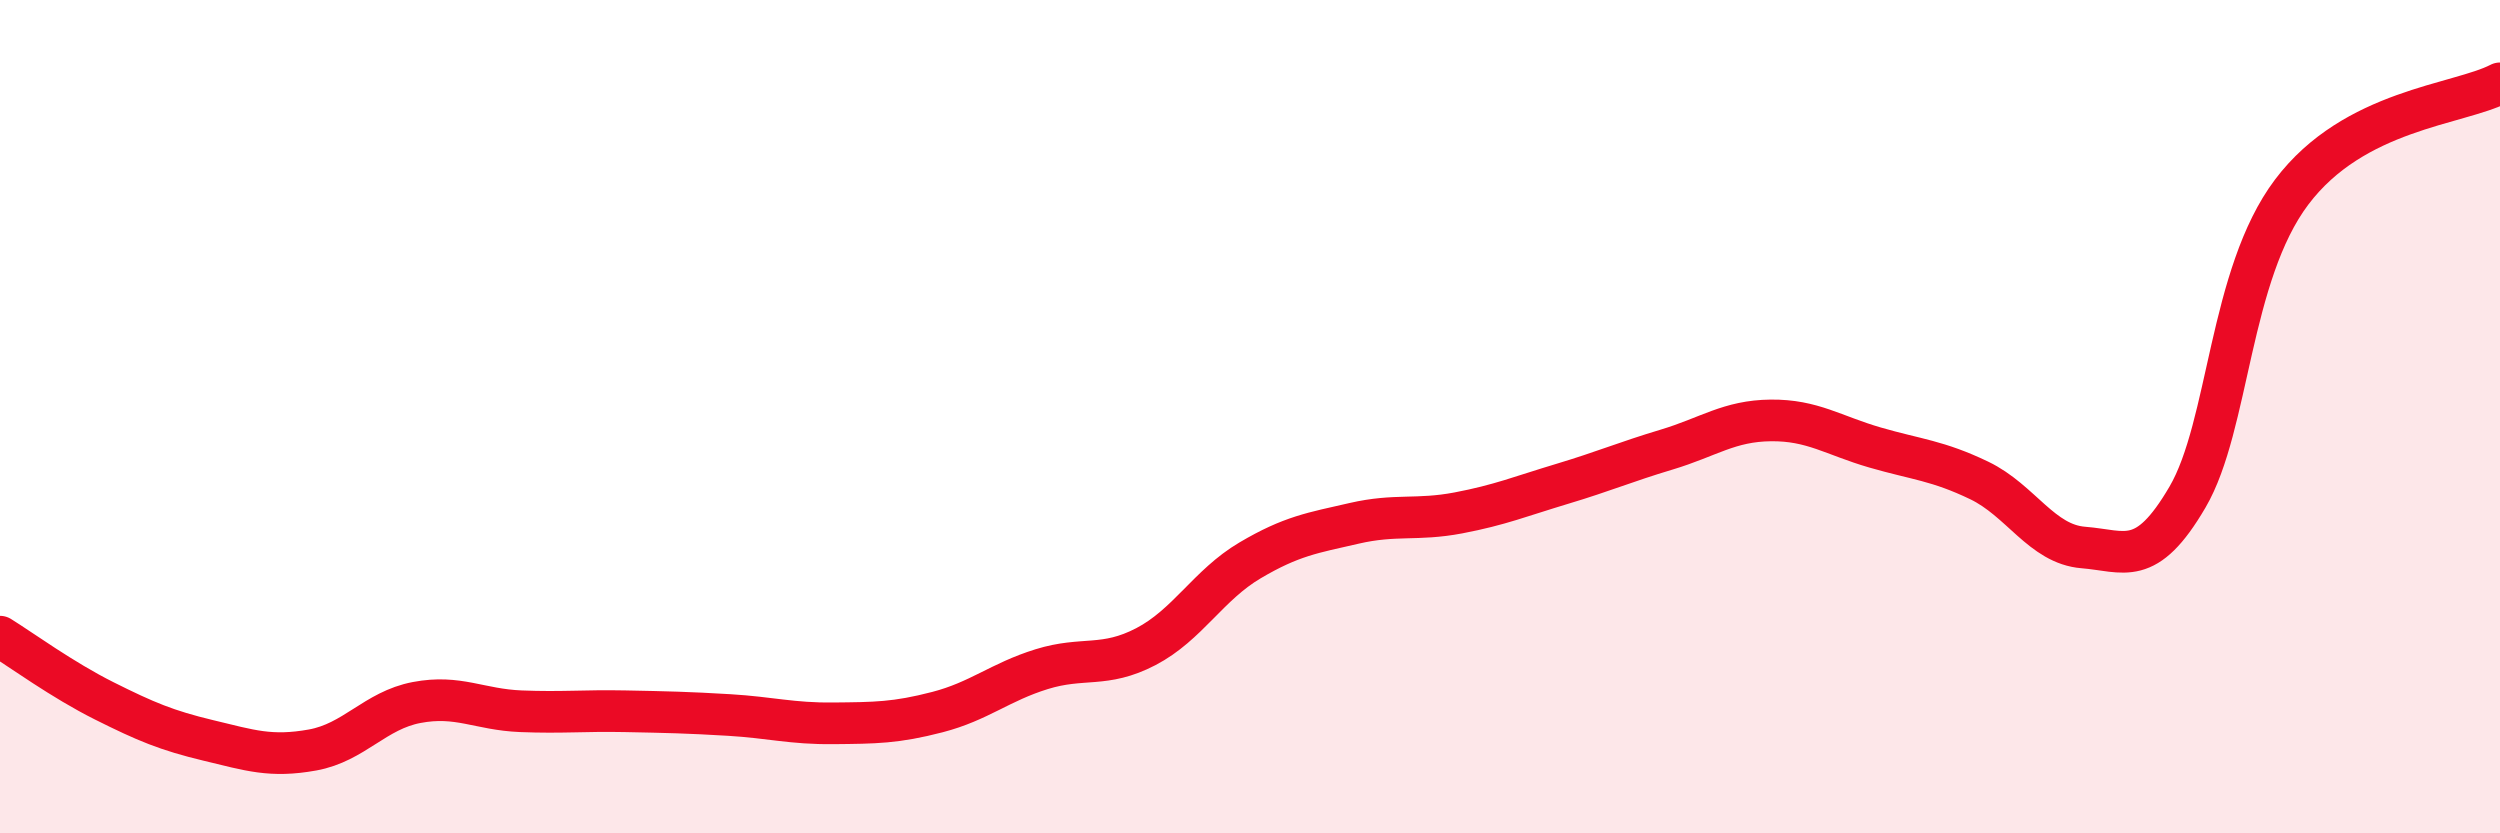 
    <svg width="60" height="20" viewBox="0 0 60 20" xmlns="http://www.w3.org/2000/svg">
      <path
        d="M 0,15.28 C 0.5,15.59 1.5,16.32 2.5,16.82 C 3.5,17.32 4,17.53 5,17.77 C 6,18.01 6.5,18.18 7.5,18 C 8.5,17.82 9,17.05 10,16.86 C 11,16.67 11.5,17.03 12.5,17.07 C 13.5,17.11 14,17.05 15,17.07 C 16,17.09 16.5,17.1 17.5,17.16 C 18.5,17.22 19,17.37 20,17.36 C 21,17.35 21.5,17.35 22.5,17.09 C 23.5,16.83 24,16.37 25,16.06 C 26,15.75 26.5,16.04 27.5,15.52 C 28.5,15 29,14.04 30,13.45 C 31,12.86 31.5,12.79 32.5,12.56 C 33.5,12.33 34,12.5 35,12.31 C 36,12.12 36.5,11.91 37.5,11.61 C 38.5,11.31 39,11.09 40,10.79 C 41,10.49 41.5,10.1 42.5,10.09 C 43.5,10.08 44,10.45 45,10.74 C 46,11.03 46.5,11.05 47.5,11.53 C 48.5,12.01 49,13.06 50,13.14 C 51,13.22 51.5,13.64 52.5,11.93 C 53.5,10.22 53.5,6.6 55,4.61 C 56.5,2.62 59,2.52 60,2L60 20L0 20Z"
        fill="#EB0A25"
        opacity="0.1"
        stroke-linecap="round"
        stroke-linejoin="round"
      />
      <path
        d="M 0,15.28 C 0.5,15.59 1.5,16.32 2.5,16.82 C 3.5,17.32 4,17.53 5,17.77 C 6,18.01 6.5,18.18 7.5,18 C 8.5,17.82 9,17.05 10,16.86 C 11,16.67 11.5,17.03 12.5,17.07 C 13.5,17.11 14,17.05 15,17.07 C 16,17.09 16.5,17.1 17.5,17.16 C 18.5,17.22 19,17.37 20,17.36 C 21,17.35 21.5,17.35 22.5,17.09 C 23.5,16.83 24,16.37 25,16.06 C 26,15.75 26.5,16.04 27.5,15.52 C 28.5,15 29,14.04 30,13.45 C 31,12.86 31.5,12.79 32.5,12.56 C 33.5,12.33 34,12.5 35,12.31 C 36,12.12 36.5,11.91 37.5,11.61 C 38.5,11.31 39,11.09 40,10.79 C 41,10.49 41.5,10.1 42.5,10.09 C 43.5,10.08 44,10.45 45,10.74 C 46,11.03 46.5,11.05 47.5,11.53 C 48.5,12.01 49,13.06 50,13.14 C 51,13.22 51.5,13.64 52.5,11.93 C 53.5,10.22 53.5,6.6 55,4.61 C 56.5,2.62 59,2.52 60,2"
        stroke="#EB0A25"
        stroke-width="1"
        fill="none"
        stroke-linecap="round"
        stroke-linejoin="round"
      />
    </svg>
  